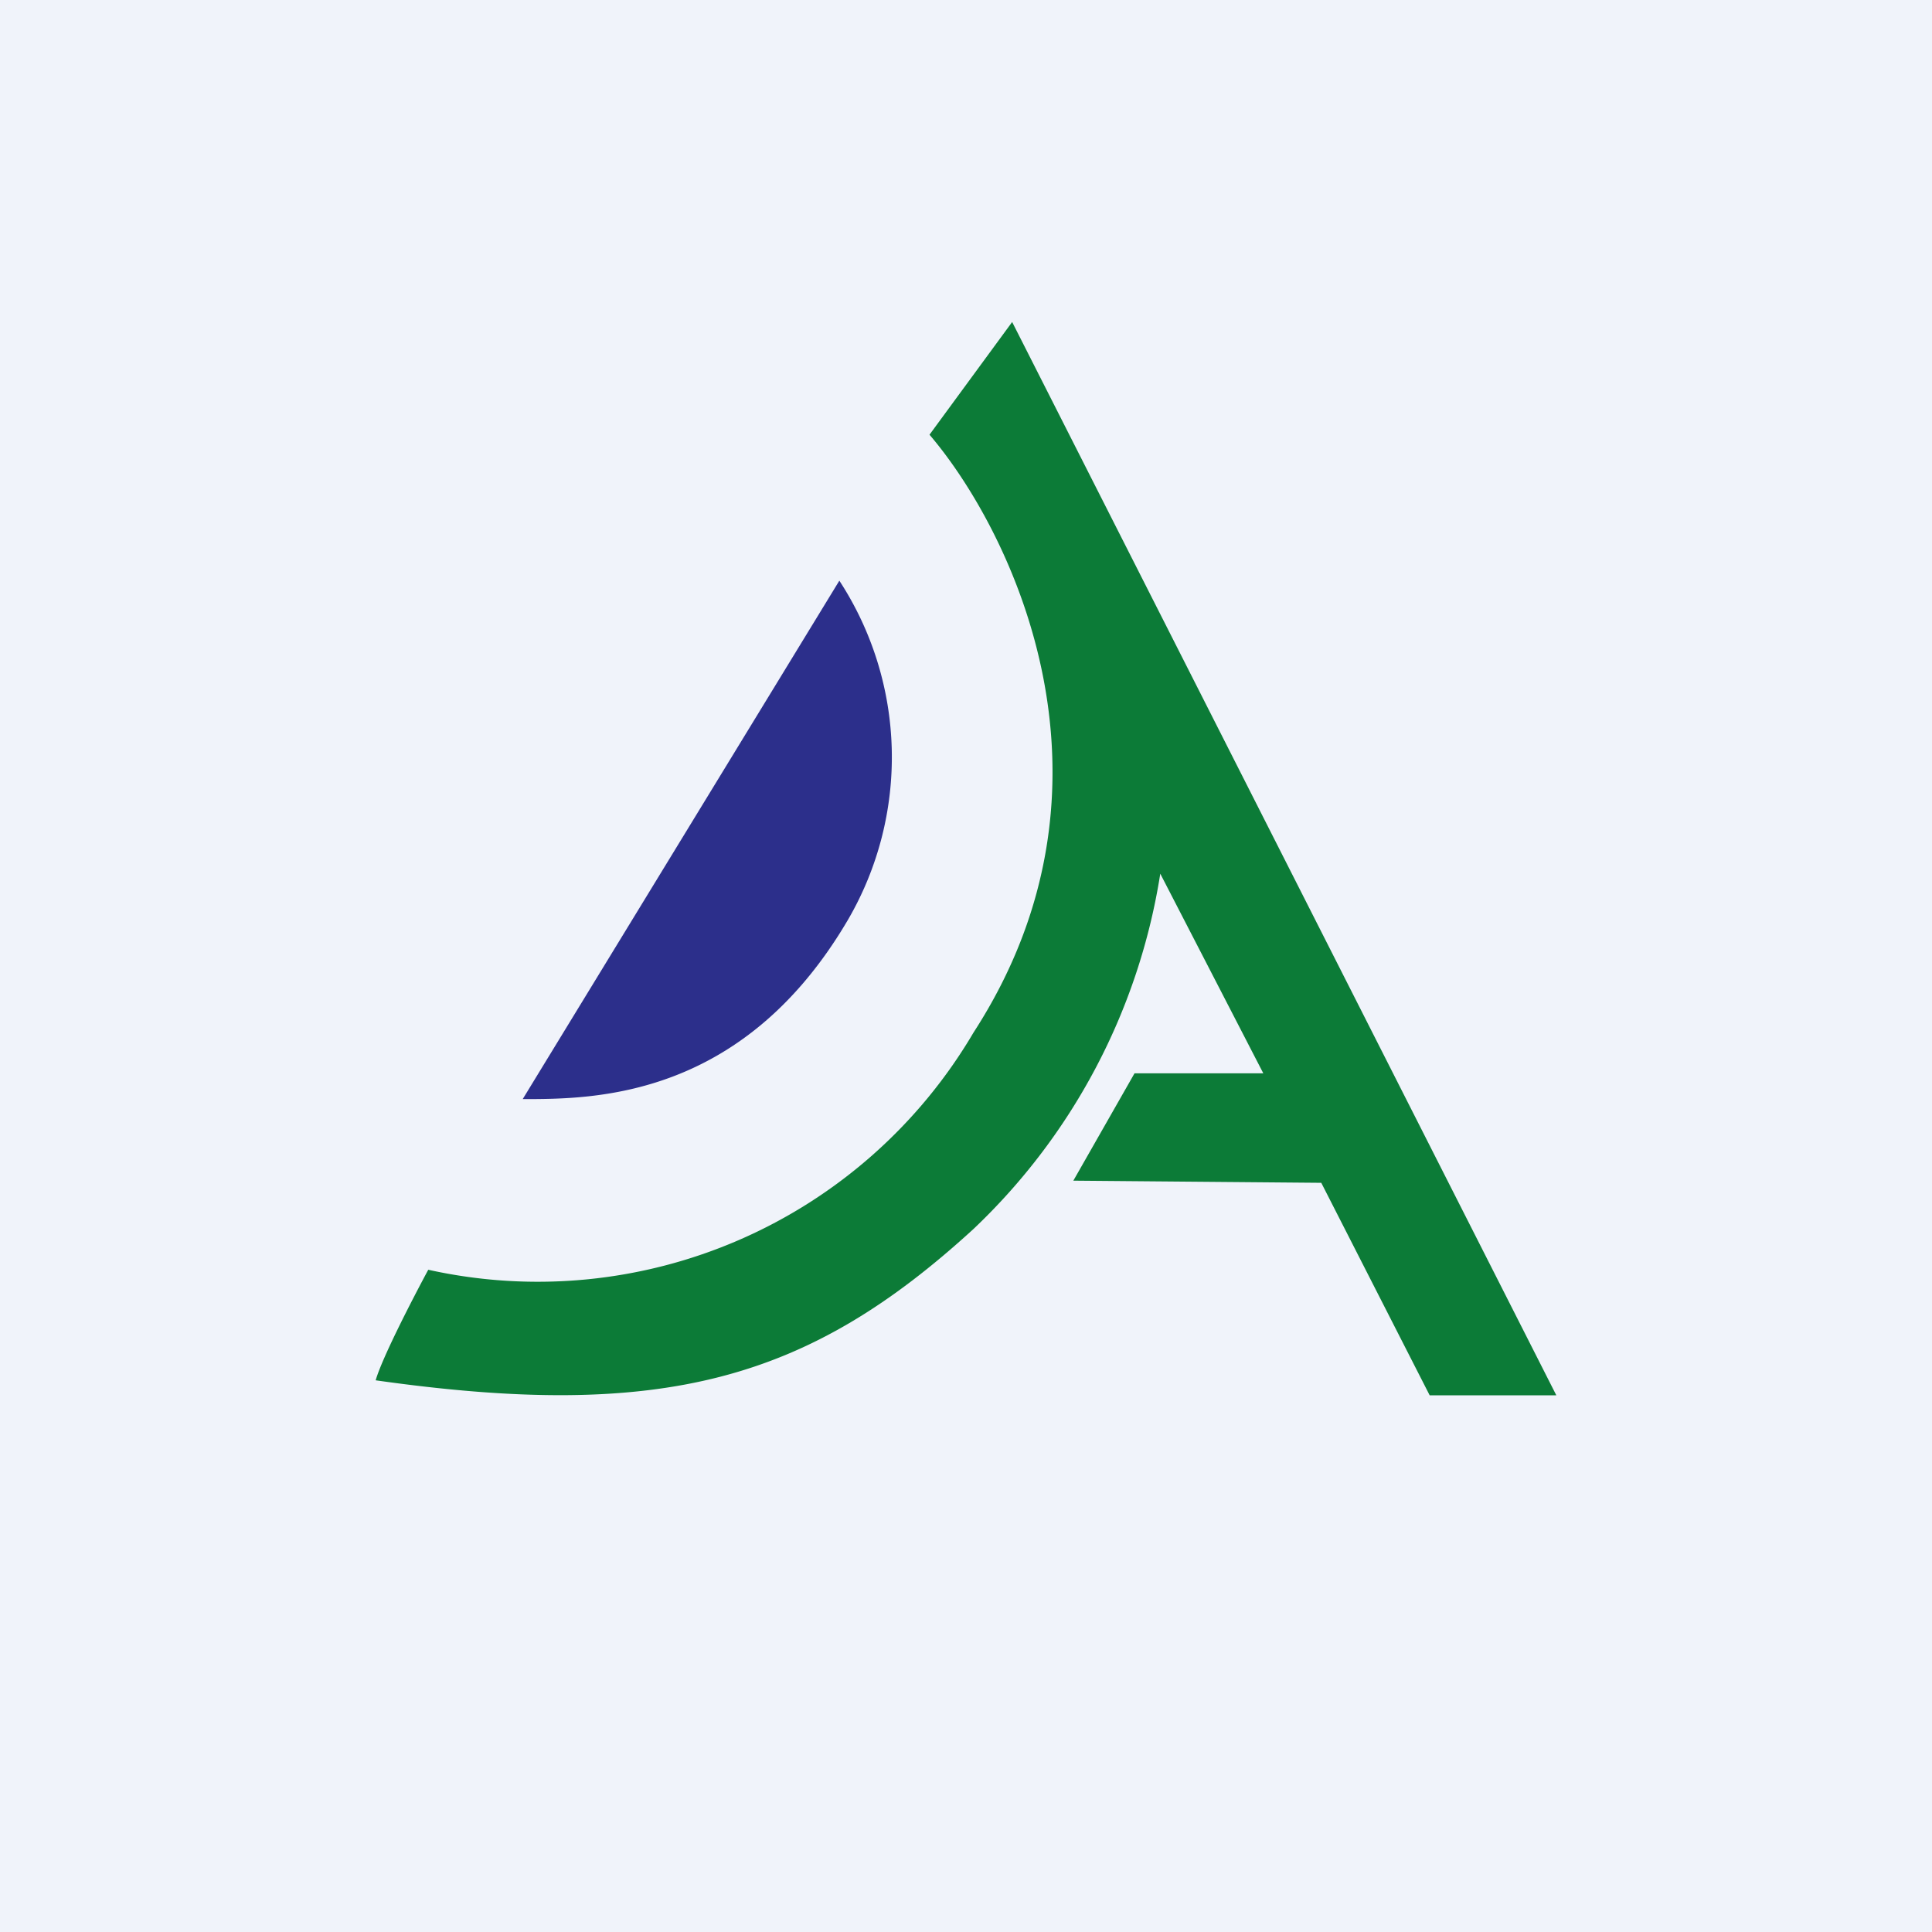 <!-- by TradingView --><svg xmlns="http://www.w3.org/2000/svg" width="18" height="18" viewBox="0 0 18 18"><path fill="#F0F3FA" d="M0 0h18v18H0z"/><path d="m7.82 5.41-2.95 4.83c.66 0 2.05 0 3.03-1.67a3.01 3.01 0 0 0-.08-3.16Z" fill="#2C2F8B"/><path d="m9.43 3-.77 1.05c.76.89 1.92 3.24.41 5.57a4.71 4.71 0 0 1-5.08 2.21c-.14.26-.43.82-.49 1.03 2.68.38 4.03 0 5.57-1.41a5.8 5.8 0 0 0 1.74-3.31l.96 1.86h-1.2L10 11l2.31.02L13.32 13h1.18L9.43 3Z" fill="#0C7B37"/></svg>